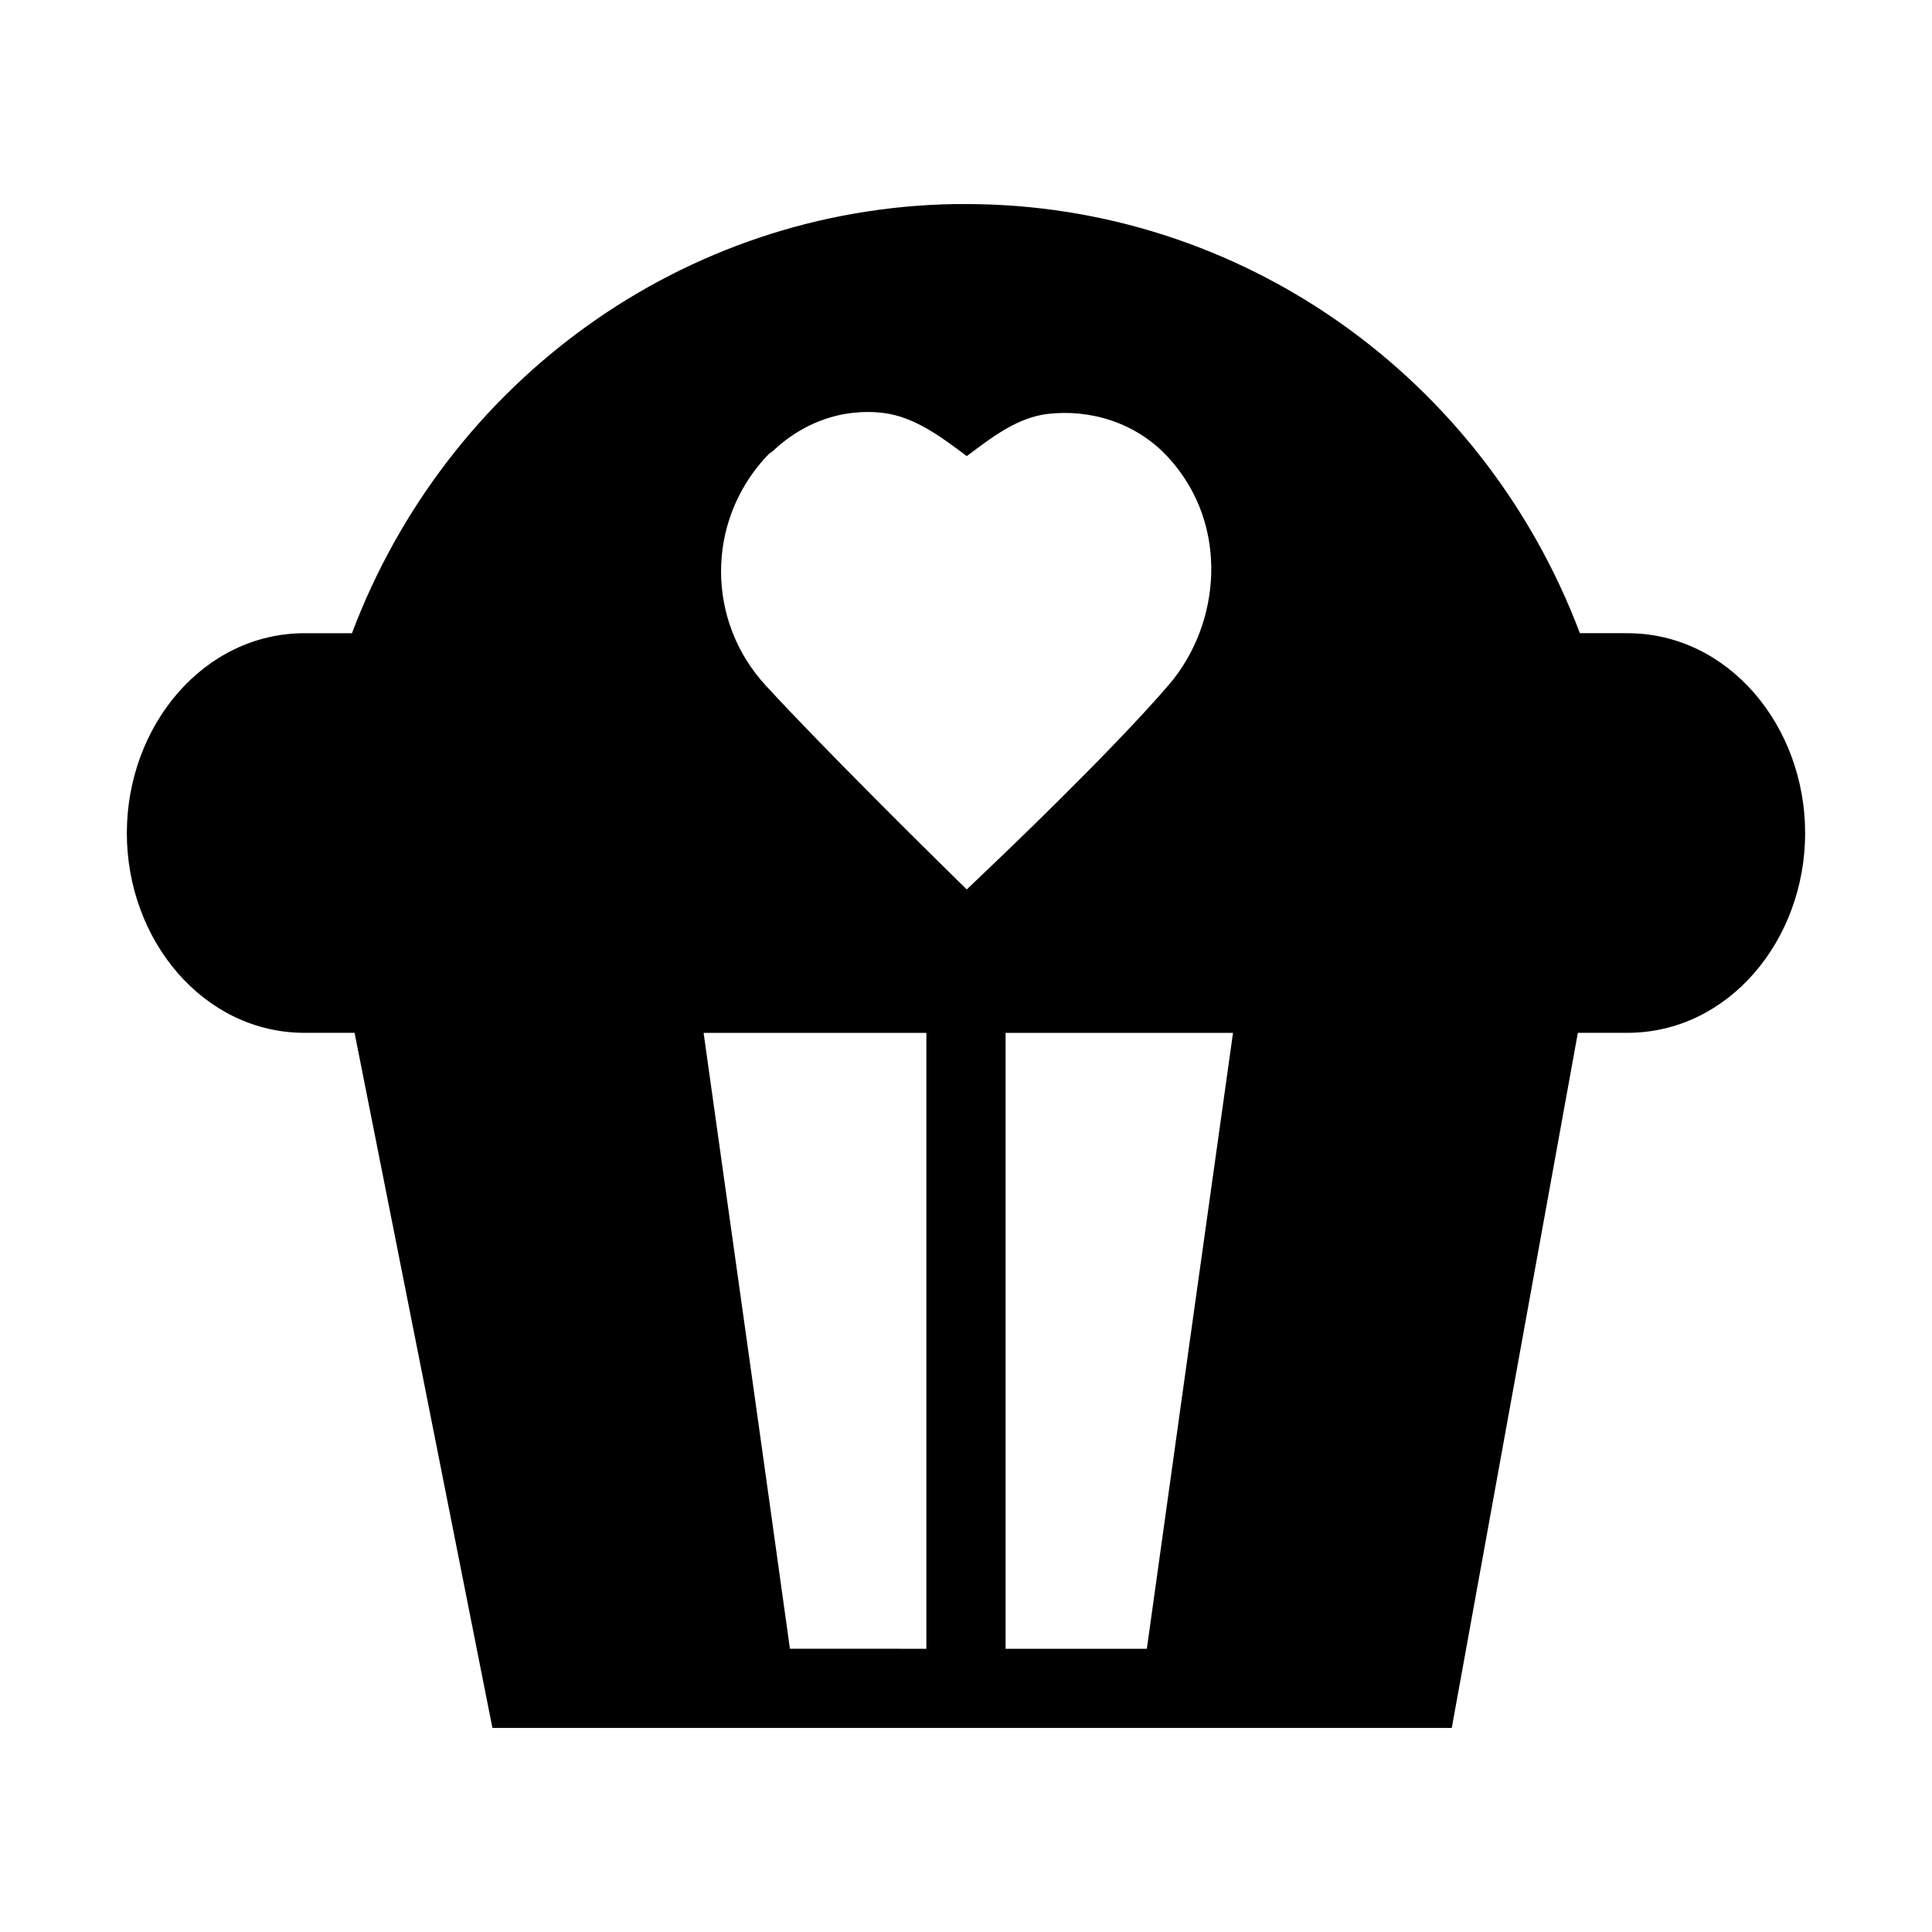 <?xml version="1.0" encoding="UTF-8"?>
<!-- Uploaded to: ICON Repo, www.iconrepo.com, Generator: ICON Repo Mixer Tools -->
<svg fill="#000000" width="800px" height="800px" version="1.1" viewBox="144 144 512 512" xmlns="http://www.w3.org/2000/svg">
 <path d="m396.92 198.08c-71.887 1.258-134.48 46.977-159.65 113.73h-12.547c-26.812 0-47.109 24.598-47.109 52.973 0 28.371 20.297 52.93 47.109 52.93h13.242c12.203 61.402 24.344 122.8 36.531 184.21l254.24-0.004 33.414-184.21h13.121c26.812 0 47.109-24.559 47.109-52.93s-20.297-52.973-47.109-52.973h-12.586c-25.551-67.734-89.652-113.68-162.61-113.73-1.02-0.008-2.016-0.008-3.035 0zm-27.141 55.352c2.773-0.324 5.555-0.332 8.281 0 8.266 1.008 15.254 6.281 22.141 11.438 6.676-4.984 13.43-10.273 21.566-11.191 11.137-1.258 23.285 2.238 31.816 11.52 16.449 17.898 13.875 44.262 0.246 60.188-15.32 17.906-46.289 47.312-46.289 47.312l-7.34 7.012-7.258-7.133s-30.395-29.895-46.043-46.945c-15.75-17.137-15.75-43.297 0-60.434l0.945-0.984 0.82-0.535c6.062-5.828 13.5-9.359 21.113-10.25zm-39.32 164.29h59.039v163.22l-36.16-0.004c-7.559-54.418-15.25-108.81-22.879-163.22zm80.031 0h60.27c-7.625 54.41-15.277 108.8-22.836 163.22h-37.434z"/>
</svg>